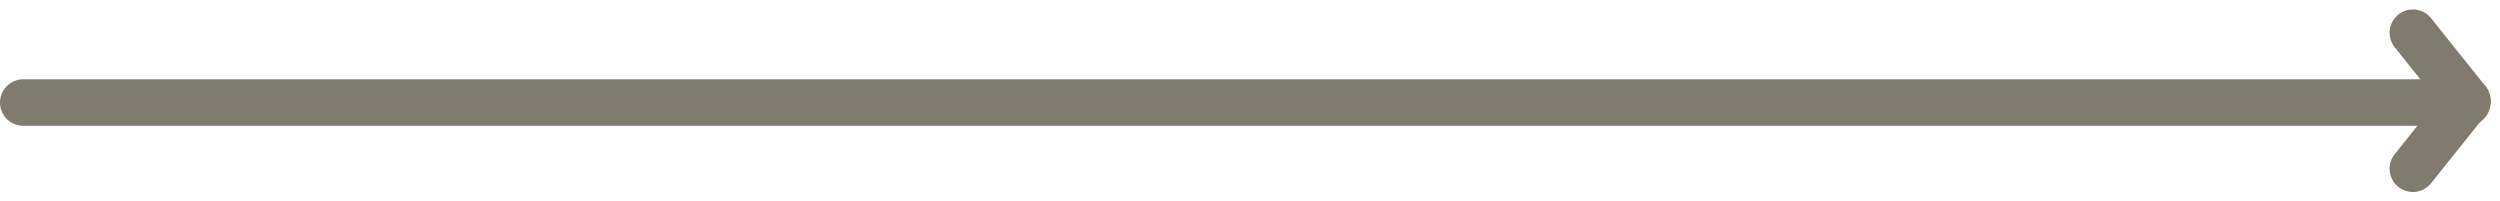 <svg xmlns="http://www.w3.org/2000/svg" width="107.406" height="8.653" viewBox="0 0 107.406 8.653">
  <g id="Group_243" data-name="Group 243" transform="translate(1 1.406)">
    <line id="Line_8" data-name="Line 8" x2="105" transform="translate(0 3)" fill="none" stroke="#817a6e" stroke-linecap="round" stroke-width="2"/>
    <line id="Line_9" data-name="Line 9" x2="2.337" y2="2.921" transform="translate(102.663)" fill="none" stroke="#817a6e" stroke-linecap="round" stroke-width="2"/>
    <line id="Line_10" data-name="Line 10" y1="2.921" x2="2.337" transform="translate(102.663 2.921)" fill="none" stroke="#817a6e" stroke-linecap="round" stroke-width="2"/>
  </g>
</svg>
